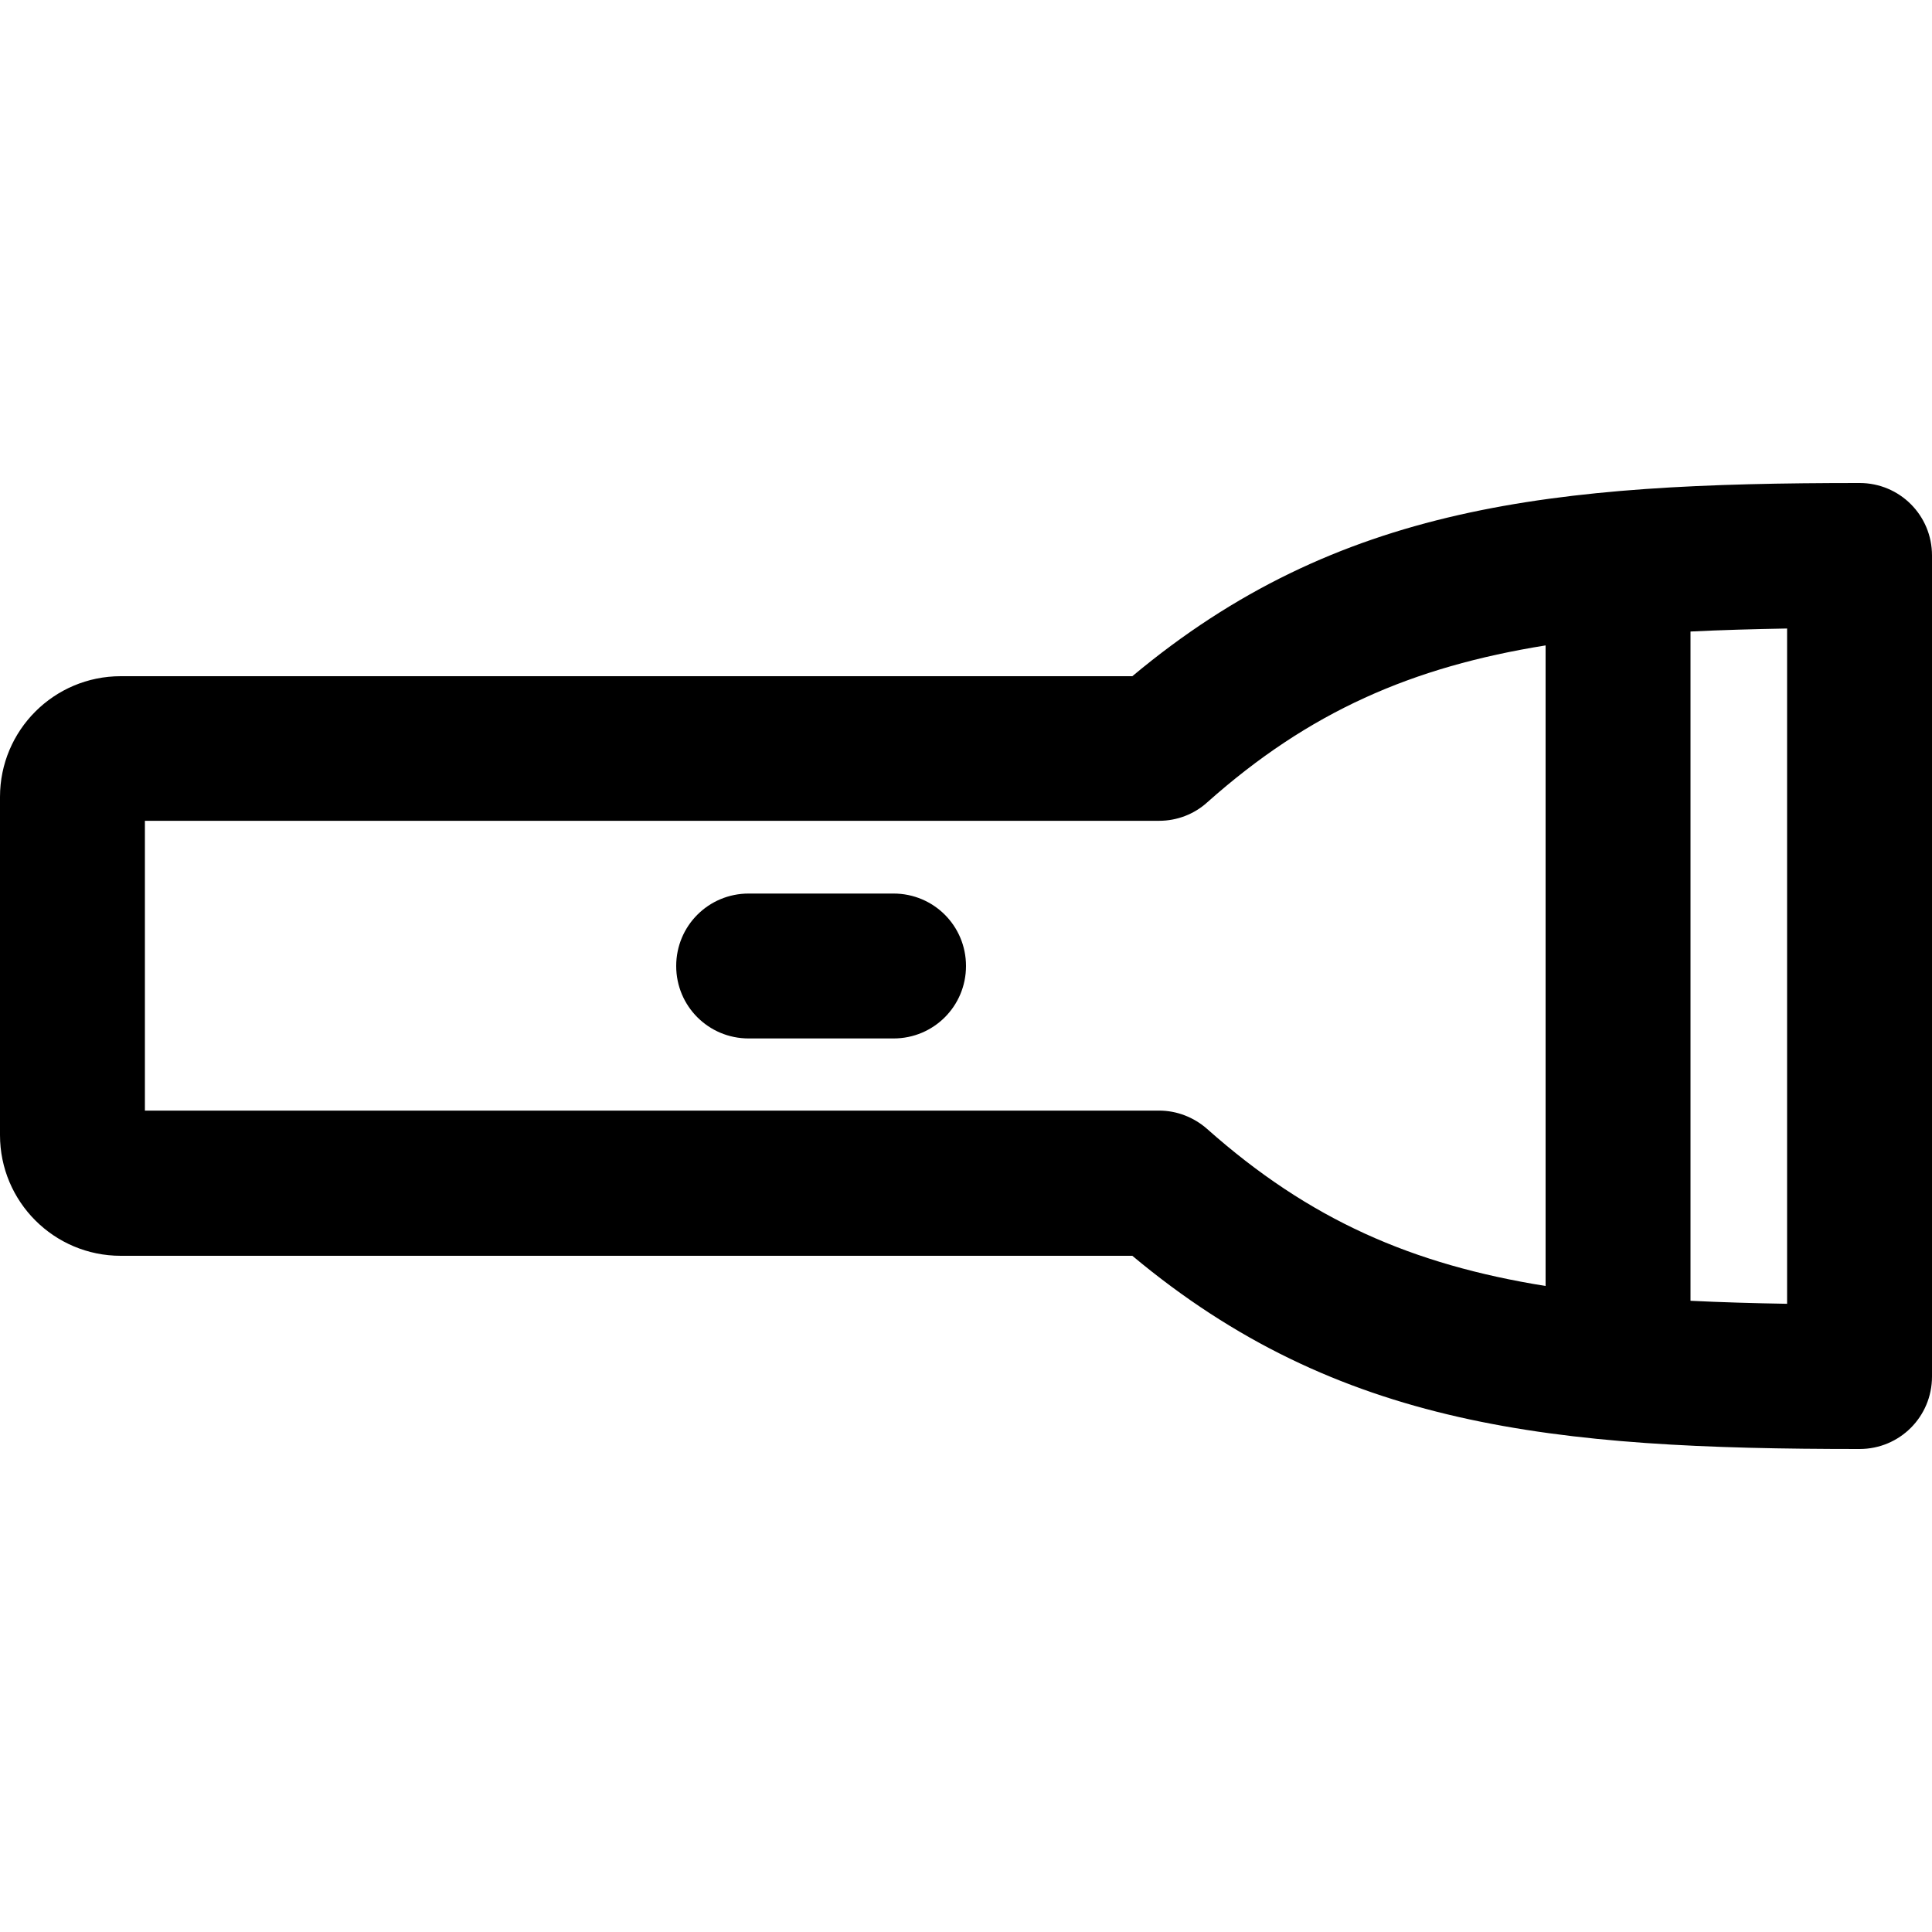 <svg viewBox="0 0 640 640" xmlns="http://www.w3.org/2000/svg"><path d="M560 209.2C570.1 208.7 580.8 208.4 592 208.2L592 431.9C580.8 431.7 570.1 431.4 560 430.9L560 209.3zM512 213.9L512 426C467.8 418.9 433.8 404.1 399.9 374C395.5 370.1 389.8 367.9 384 367.9L48 367.9L48 271.9L384 271.9C389.9 271.9 395.6 269.7 399.9 265.8C433.7 235.7 467.8 220.9 512 213.8zM616 160C514.6 160 443.3 167 375.1 224L40 224C17.9 224 0 241.9 0 264L0 376C0 398.1 17.9 416 40 416L375.1 416C443.3 473 514.6 480 616 480C629.3 480 640 469.3 640 456L640 184C640 170.7 629.3 160 616 160zM224 320C224 333.3 234.7 344 248 344L296 344C309.3 344 320 333.3 320 320C320 306.7 309.3 296 296 296L248 296C234.7 296 224 306.7 224 320z"></path></svg>